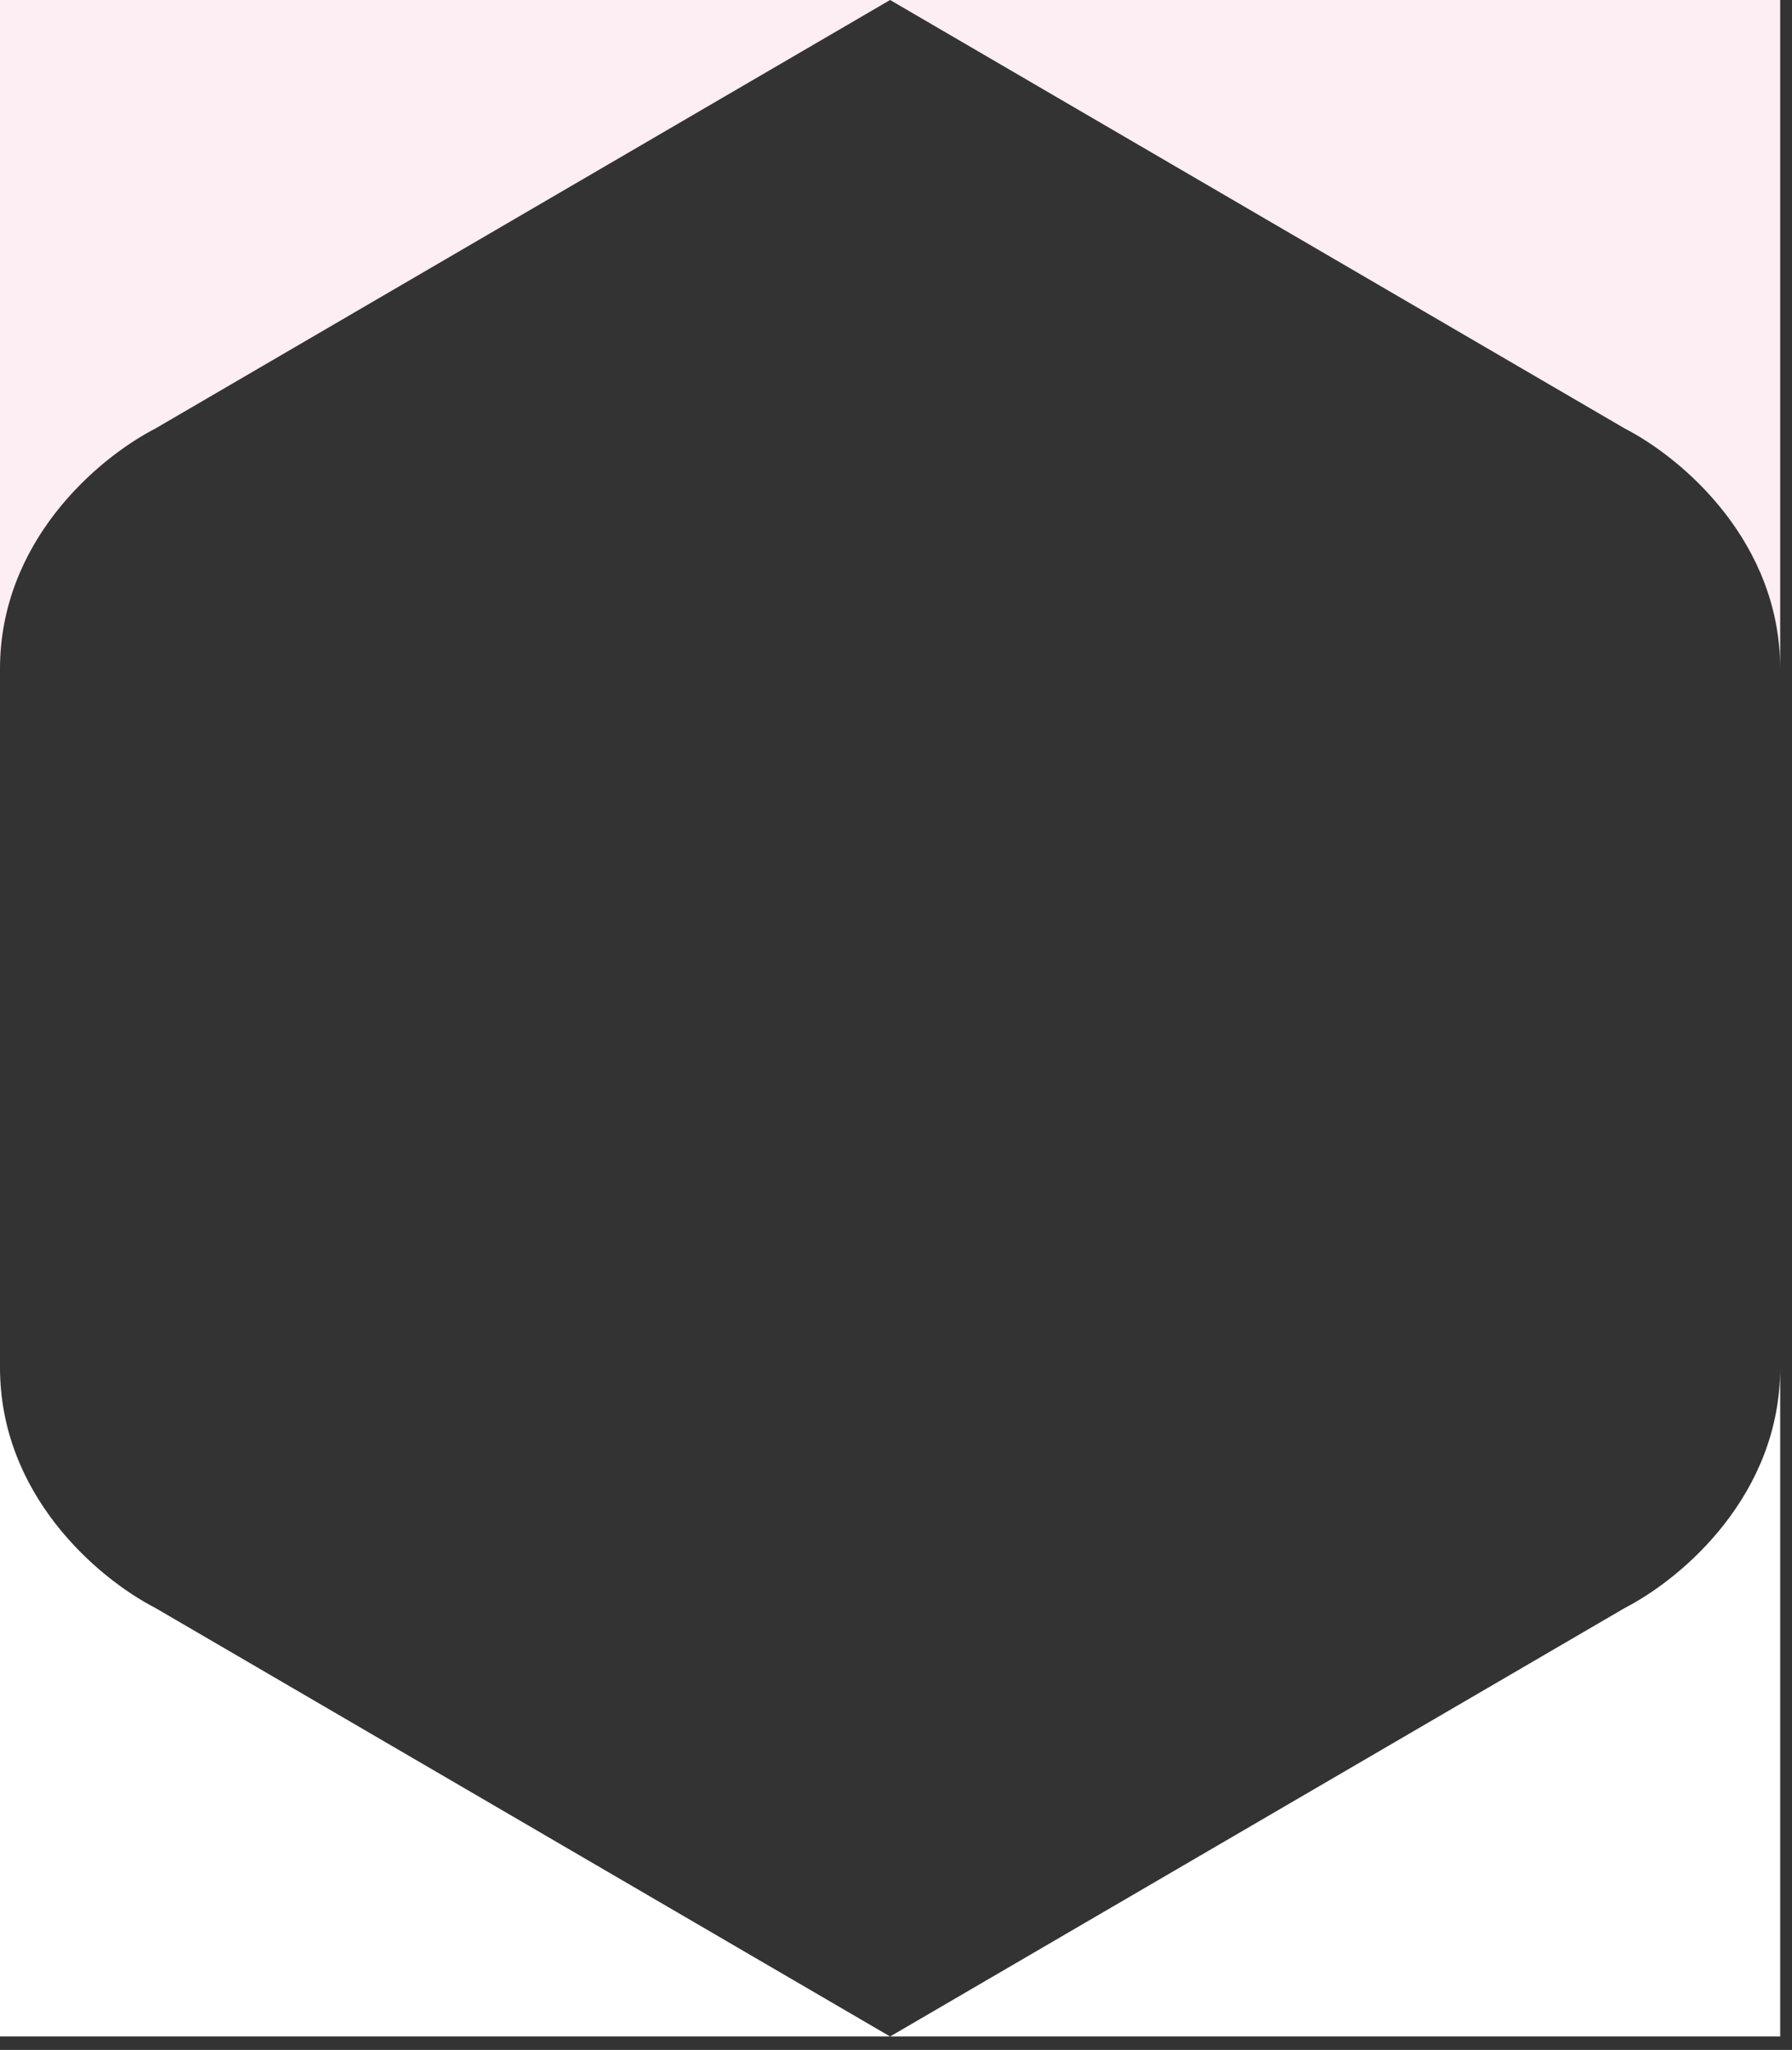 <?xml version="1.0" encoding="UTF-8" standalone="no"?><!DOCTYPE svg PUBLIC "-//W3C//DTD SVG 1.1//EN" "http://www.w3.org/Graphics/SVG/1.1/DTD/svg11.dtd"><svg width="100%" height="100%" viewBox="0 0 132 151" version="1.1" xmlns="http://www.w3.org/2000/svg" xmlns:xlink="http://www.w3.org/1999/xlink" xml:space="preserve" xmlns:serif="http://www.serif.com/" style="fill-rule:evenodd;clip-rule:evenodd;stroke-linejoin:round;stroke-miterlimit:2;"><rect x="0" y="0" width="132" height="151" fill="#333333" stroke="none"/><path d="M0,150.014l0,-75.01l0,25.734c0,9.338 7.116,15.474 11.453,17.713l54.112,31.562l54.112,-31.562c4.338,-2.239 11.453,-8.381 11.453,-17.713l0,49.275l-131.13,0Zm97.769,-31.551l-0.001,-0.005l0.01,0l-0.01,0.005Z" style="fill:#fff;"/><path d="M0,0l0,75.009l0,-25.734c0,-9.337 7.116,-15.474 11.453,-17.713l54.112,-31.562l54.112,31.562c4.338,2.239 11.453,8.382 11.453,17.713l0,-49.275l-131.13,0Zm97.769,31.55l-0.001,0.006l0.01,0l-0.01,-0.006Z" style="fill:#fceef3;"/></svg>